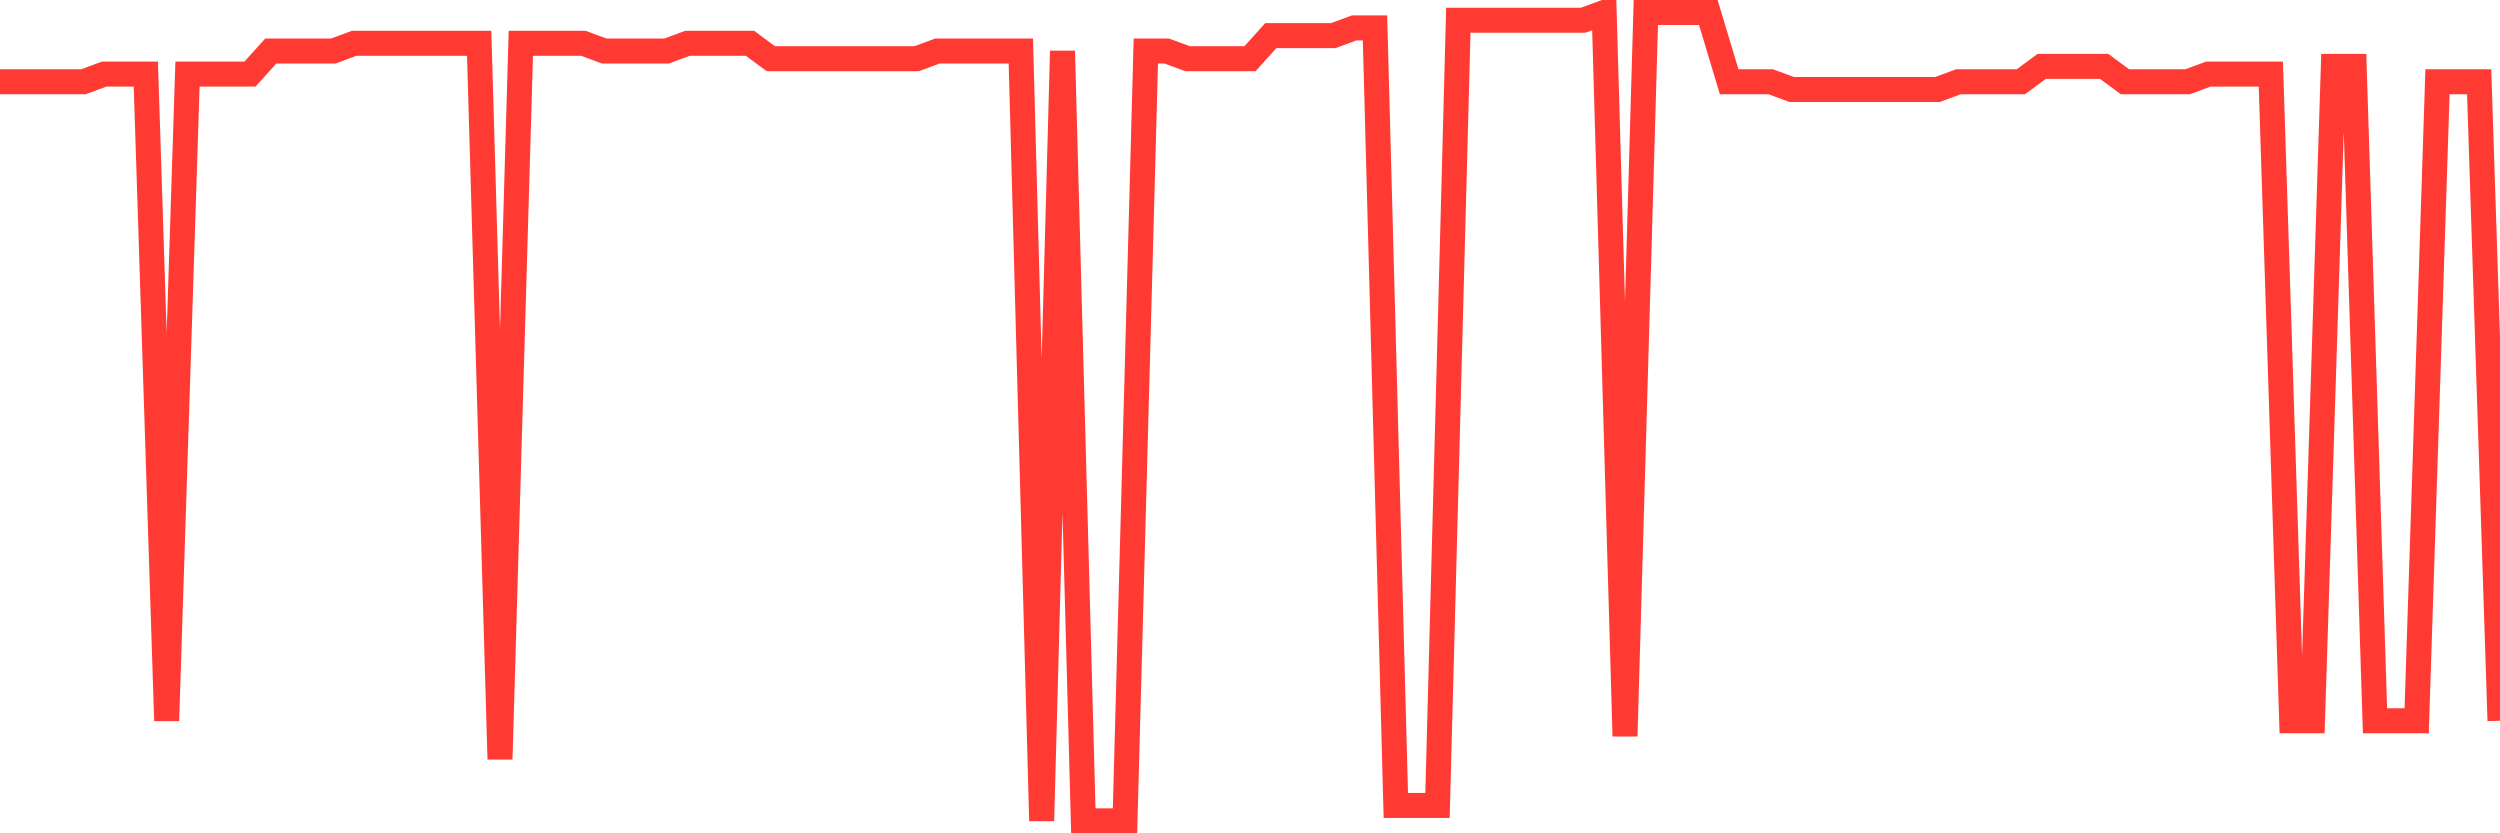 <svg
  xmlns="http://www.w3.org/2000/svg"
  xmlns:xlink="http://www.w3.org/1999/xlink"
  width="120"
  height="40"
  viewBox="0 0 120 40"
  preserveAspectRatio="none"
>
  <polyline
    points="0,3.926 1,3.926 2,3.926 3,3.926 4,3.926 5,3.556 6,3.556 7,3.556 8,34.596 9,3.556 10,3.556 11,3.556 12,3.556 13,2.448 14,2.448 15,2.448 16,2.448 17,2.078 18,2.078 19,2.078 20,2.078 21,2.078 22,2.078 23,2.078 24,36.444 25,2.078 26,2.078 27,2.078 28,2.078 29,2.448 30,2.448 31,2.448 32,2.448 33,2.078 34,2.078 35,2.078 36,2.078 37,2.817 38,2.817 39,2.817 40,2.817 41,2.817 42,2.817 43,2.817 44,2.817 45,2.448 46,2.448 47,2.448 48,2.448 49,2.448 50,39.4 51,2.448 52,39.4 53,39.4 54,39.4 55,2.448 56,2.448 57,2.817 58,2.817 59,2.817 60,2.817 61,1.709 62,1.709 63,1.709 64,1.709 65,1.339 66,1.339 67,38.661 68,38.661 69,38.661 70,0.97 71,0.97 72,0.97 73,0.97 74,0.97 75,0.97 76,0.97 77,0.6 78,35.335 79,0.6 80,0.6 81,0.6 82,0.6 83,3.926 84,3.926 85,3.926 86,4.295 87,4.295 88,4.295 89,4.295 90,4.295 91,4.295 92,4.295 93,4.295 94,3.926 95,3.926 96,3.926 97,3.926 98,3.187 99,3.187 100,3.187 101,3.187 102,3.926 103,3.926 104,3.926 105,3.926 106,3.556 107,3.556 108,3.556 109,3.556 110,34.596 111,34.596 112,3.187 113,3.187 114,34.596 115,34.596 116,34.596 117,3.926 118,3.926 119,3.926 120,34.596"
    fill="none"
    stroke="#ff3a33"
    stroke-width="1.2"
  >
  </polyline>
</svg>